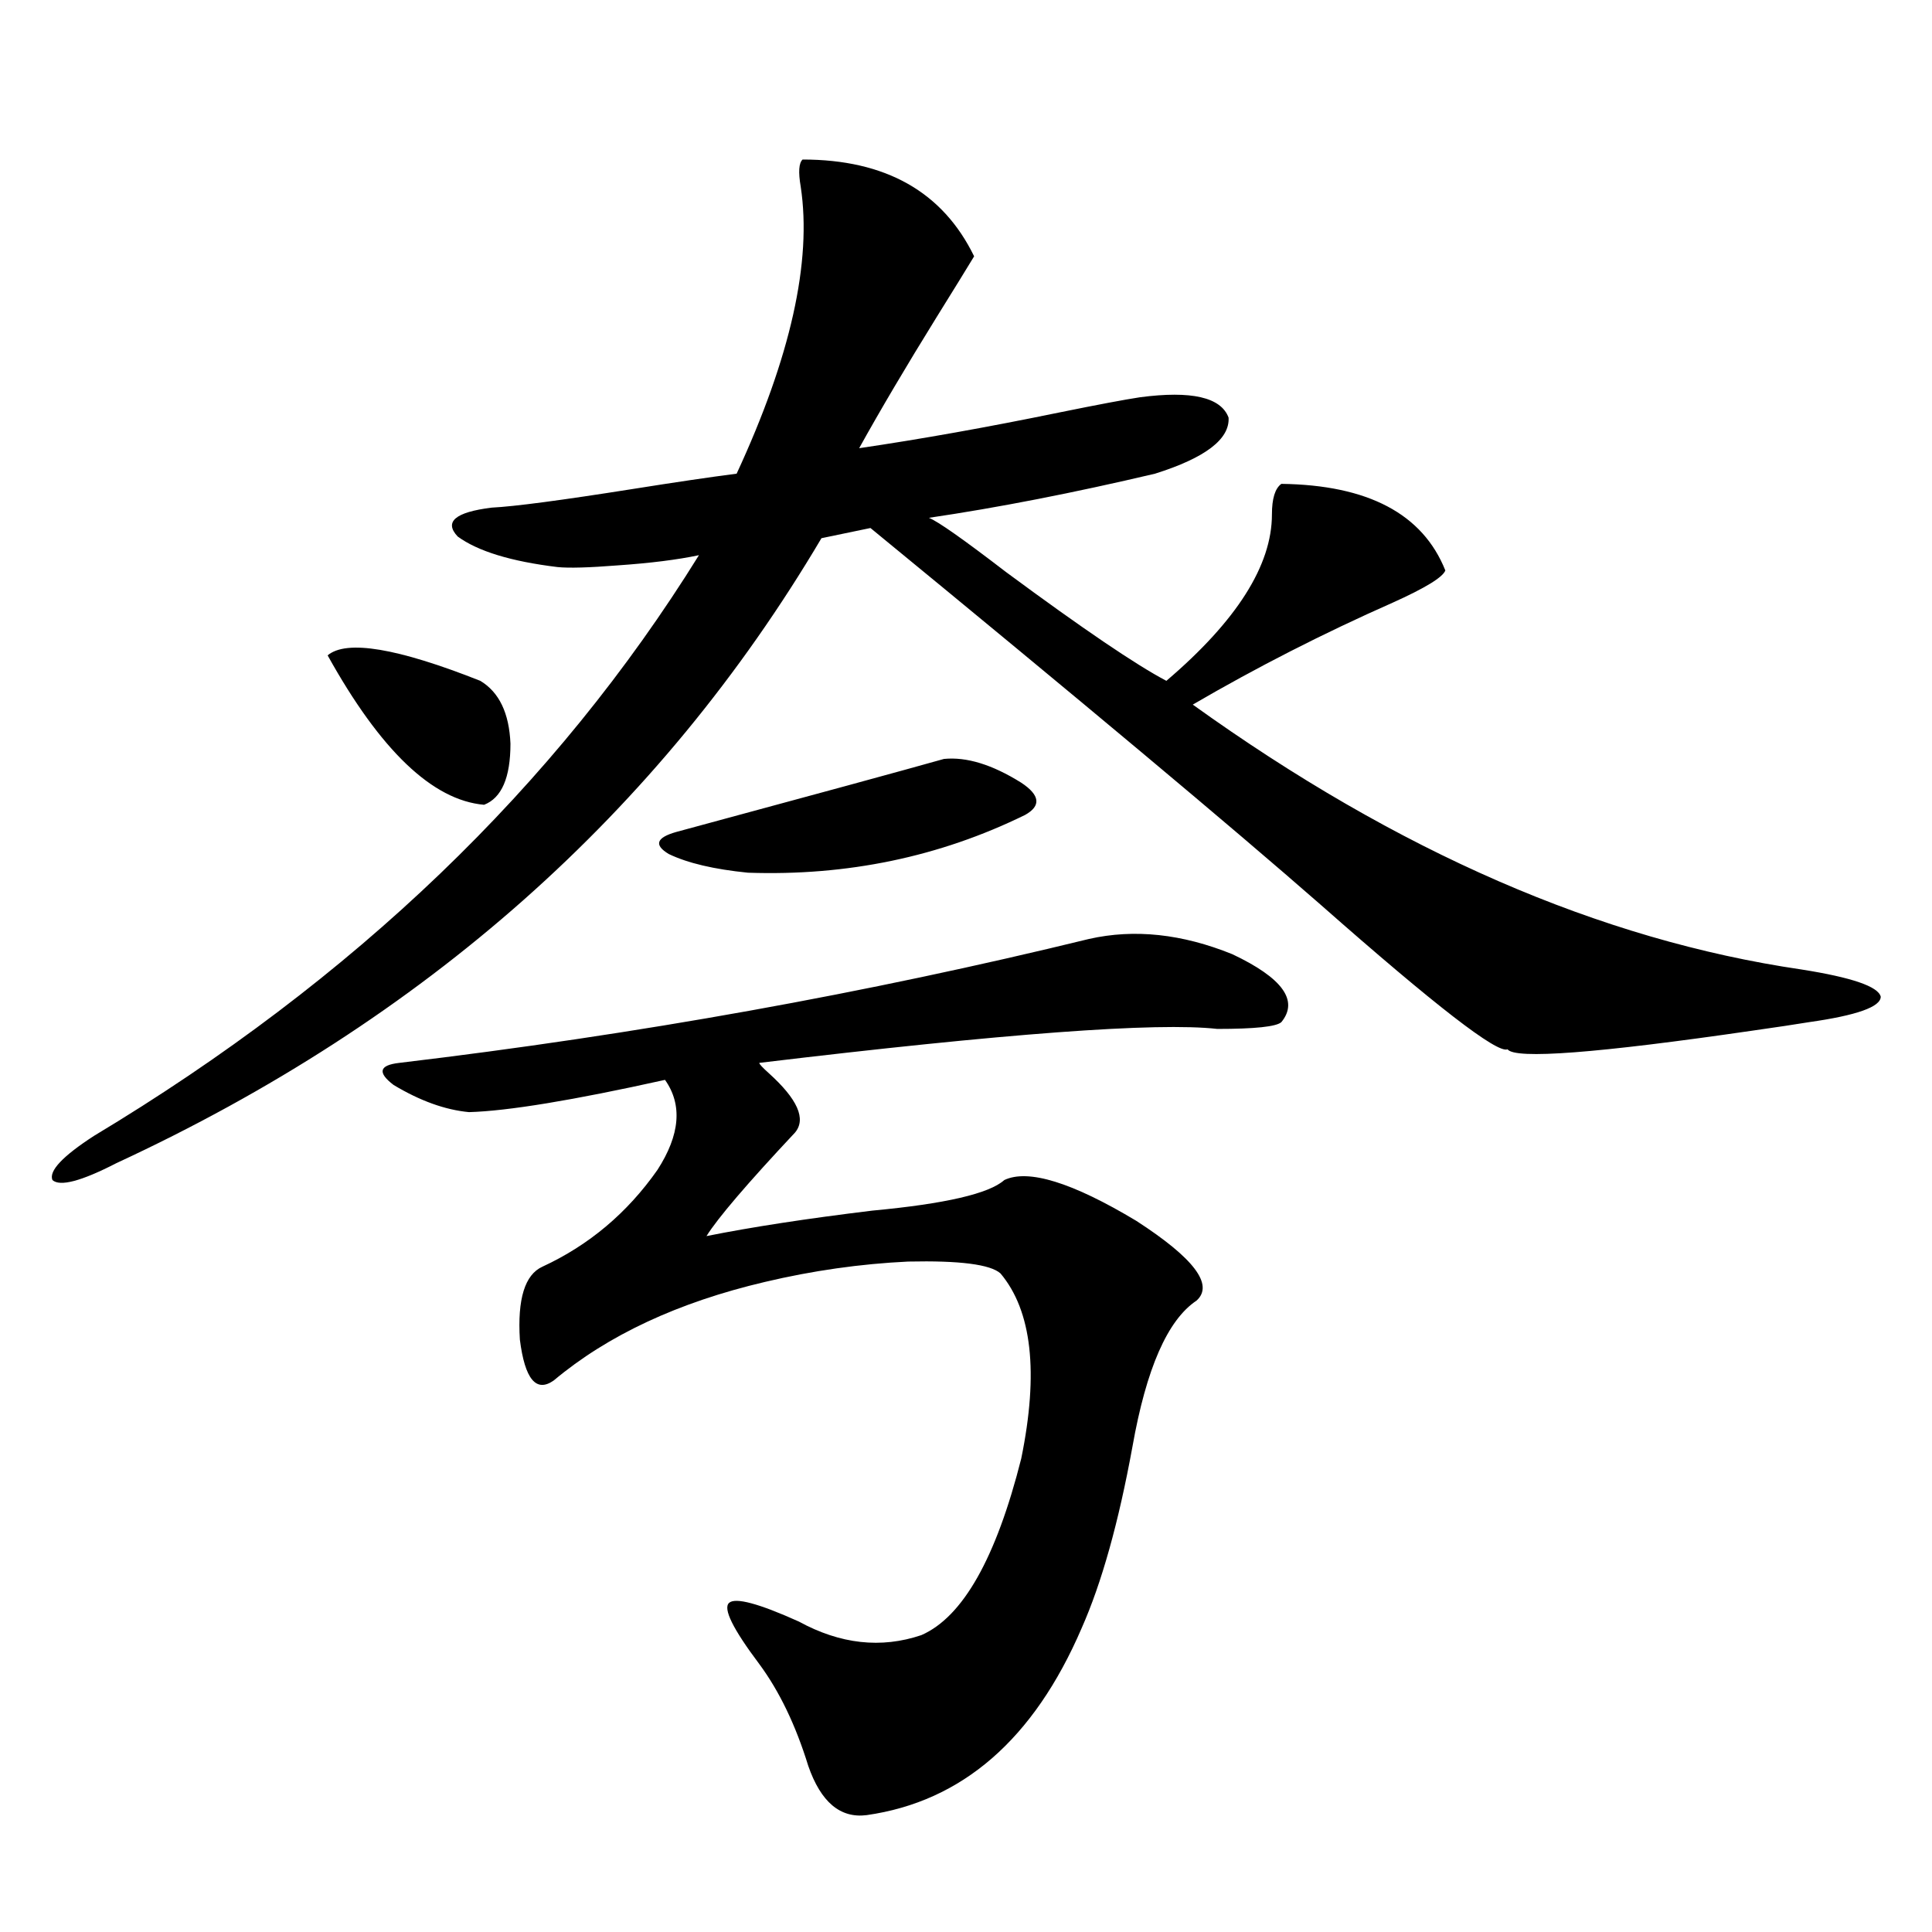 <?xml version="1.0" encoding="utf-8"?>
<!-- Generator: Adobe Illustrator 16.0.0, SVG Export Plug-In . SVG Version: 6.00 Build 0)  -->
<!DOCTYPE svg PUBLIC "-//W3C//DTD SVG 1.1//EN" "http://www.w3.org/Graphics/SVG/1.1/DTD/svg11.dtd">
<svg version="1.1" id="图层_1" xmlns="http://www.w3.org/2000/svg" xmlns:xlink="http://www.w3.org/1999/xlink" x="0px" y="0px"
	 width="1000px" height="1000px" viewBox="0 0 1000 1000" enable-background="new 0 0 1000 1000" xml:space="preserve">
<path d="M415.429,82.57c42.926,0,72.514,16.699,88.778,50.098c-3.902,6.455-10.411,17.002-19.512,31.641
	c-15.609,25.2-28.947,47.764-39.999,67.676c31.859-4.683,66.34-10.835,103.412-18.457c20.152-4.092,34.146-6.729,41.95-7.91
	c26.661-3.516,41.95,0,45.853,10.547c0.641,11.138-12.042,20.806-38.048,29.004c-42.285,9.971-81.309,17.578-117.07,22.852
	c4.543,1.758,17.881,11.138,39.999,28.125c39.664,29.307,67.315,48.052,82.925,56.25c36.417-31.05,54.633-59.766,54.633-86.133
	c0-8.198,1.616-13.472,4.878-15.82c44.877,0.591,73.169,15.532,84.876,44.824c-1.311,3.516-10.411,9.092-27.316,16.699
	c-35.776,15.82-70.242,33.398-103.412,52.734c106.004,76.177,211.047,121.88,315.114,137.109
	c26.006,4.106,39.664,8.789,40.975,14.063c0,5.273-12.362,9.668-37.072,13.184c-7.164,1.182-16.92,2.637-29.268,4.395
	c-80.653,11.729-122.924,14.941-126.826,9.668c-5.213,2.349-37.407-22.549-96.583-74.707
	c-46.188-40.43-123.899-105.469-233.165-195.117l-25.365,5.273c-83.9,141.807-205.528,249.609-364.869,323.438
	c-18.216,9.38-29.268,12.305-33.17,8.789c-1.951-4.683,5.198-12.305,21.463-22.852c134.631-80.859,239.019-181.055,313.163-300.586
	c-11.066,2.349-25.045,4.106-41.95,5.273c-14.969,1.182-25.365,1.47-31.219,0.879c-24.069-2.925-41.31-8.198-51.706-15.82
	c-7.164-7.607-1.311-12.593,17.561-14.941c11.707-0.576,36.097-3.804,73.169-9.668c22.104-3.516,39.999-6.152,53.657-7.91
	c27.957-60.342,39.023-109.863,33.17-148.535C413.143,89.025,413.478,84.328,415.429,82.57z M169.581,339.211
	c9.756-8.198,36.097-3.804,79.022,13.184c9.756,5.864,14.954,16.699,15.609,32.52c0,17.578-4.558,28.125-13.658,31.641
	C223.879,414.221,196.897,388.43,169.581,339.211z M563.718,485.988c23.414-5.273,48.124-2.637,74.145,7.91
	c26.006,12.305,34.466,24.033,25.365,35.156c-2.606,2.349-13.658,3.516-33.17,3.516c-31.219-3.516-110.241,2.349-237.067,17.578
	c0,0.591,1.616,2.349,4.878,5.273c14.954,13.486,19.512,23.73,13.658,30.762c-24.725,26.367-39.999,44.248-45.853,53.613
	c23.414-4.683,52.026-9.077,85.852-13.184c37.713-3.516,60.486-8.789,68.291-15.82c12.348-5.85,35.121,1.182,68.291,21.094
	c29.908,19.336,40.319,33.11,31.219,41.309c-14.969,9.971-26.021,35.156-33.17,75.586c-7.164,39.263-15.944,70.615-26.341,94.043
	c-24.725,57.418-61.797,89.648-111.217,96.68c-13.658,1.758-23.749-6.742-30.243-25.488c-6.509-21.094-14.969-38.672-25.365-52.734
	c-13.658-18.168-18.871-28.715-15.609-31.641c3.247-2.925,15.274,0.289,36.097,9.668c21.463,11.715,42.591,14.063,63.413,7.031
	c21.463-9.379,38.688-39.839,51.706-91.406c9.101-44.521,5.519-76.465-10.731-95.801c-5.213-4.683-21.143-6.729-47.804-6.152
	c-24.725,1.182-49.435,4.697-74.145,10.547c-44.877,10.547-81.309,27.549-109.266,50.977c-9.115,6.455-14.969-0.576-17.561-21.094
	c-1.311-21.094,2.592-33.687,11.707-37.793c24.055-11.123,43.901-27.822,59.511-50.098c11.707-18.154,13.003-33.687,3.902-46.582
	c-47.483,10.547-81.309,16.123-101.461,16.699c-12.362-1.167-25.365-5.85-39.023-14.063c-8.46-6.44-7.484-10.244,2.927-11.426
	C329.577,535.51,448.599,514.113,563.718,485.988z M488.598,392.824c11.707-1.167,25.03,2.939,39.999,12.305
	c9.756,6.455,10.396,12.017,1.951,16.699c-44.236,21.685-92.04,31.641-143.411,29.883c-17.561-1.758-31.219-4.971-40.975-9.668
	c-7.805-4.683-6.509-8.486,3.902-11.426C421.603,411.281,467.775,398.688,488.598,392.824z"/>
</svg>
